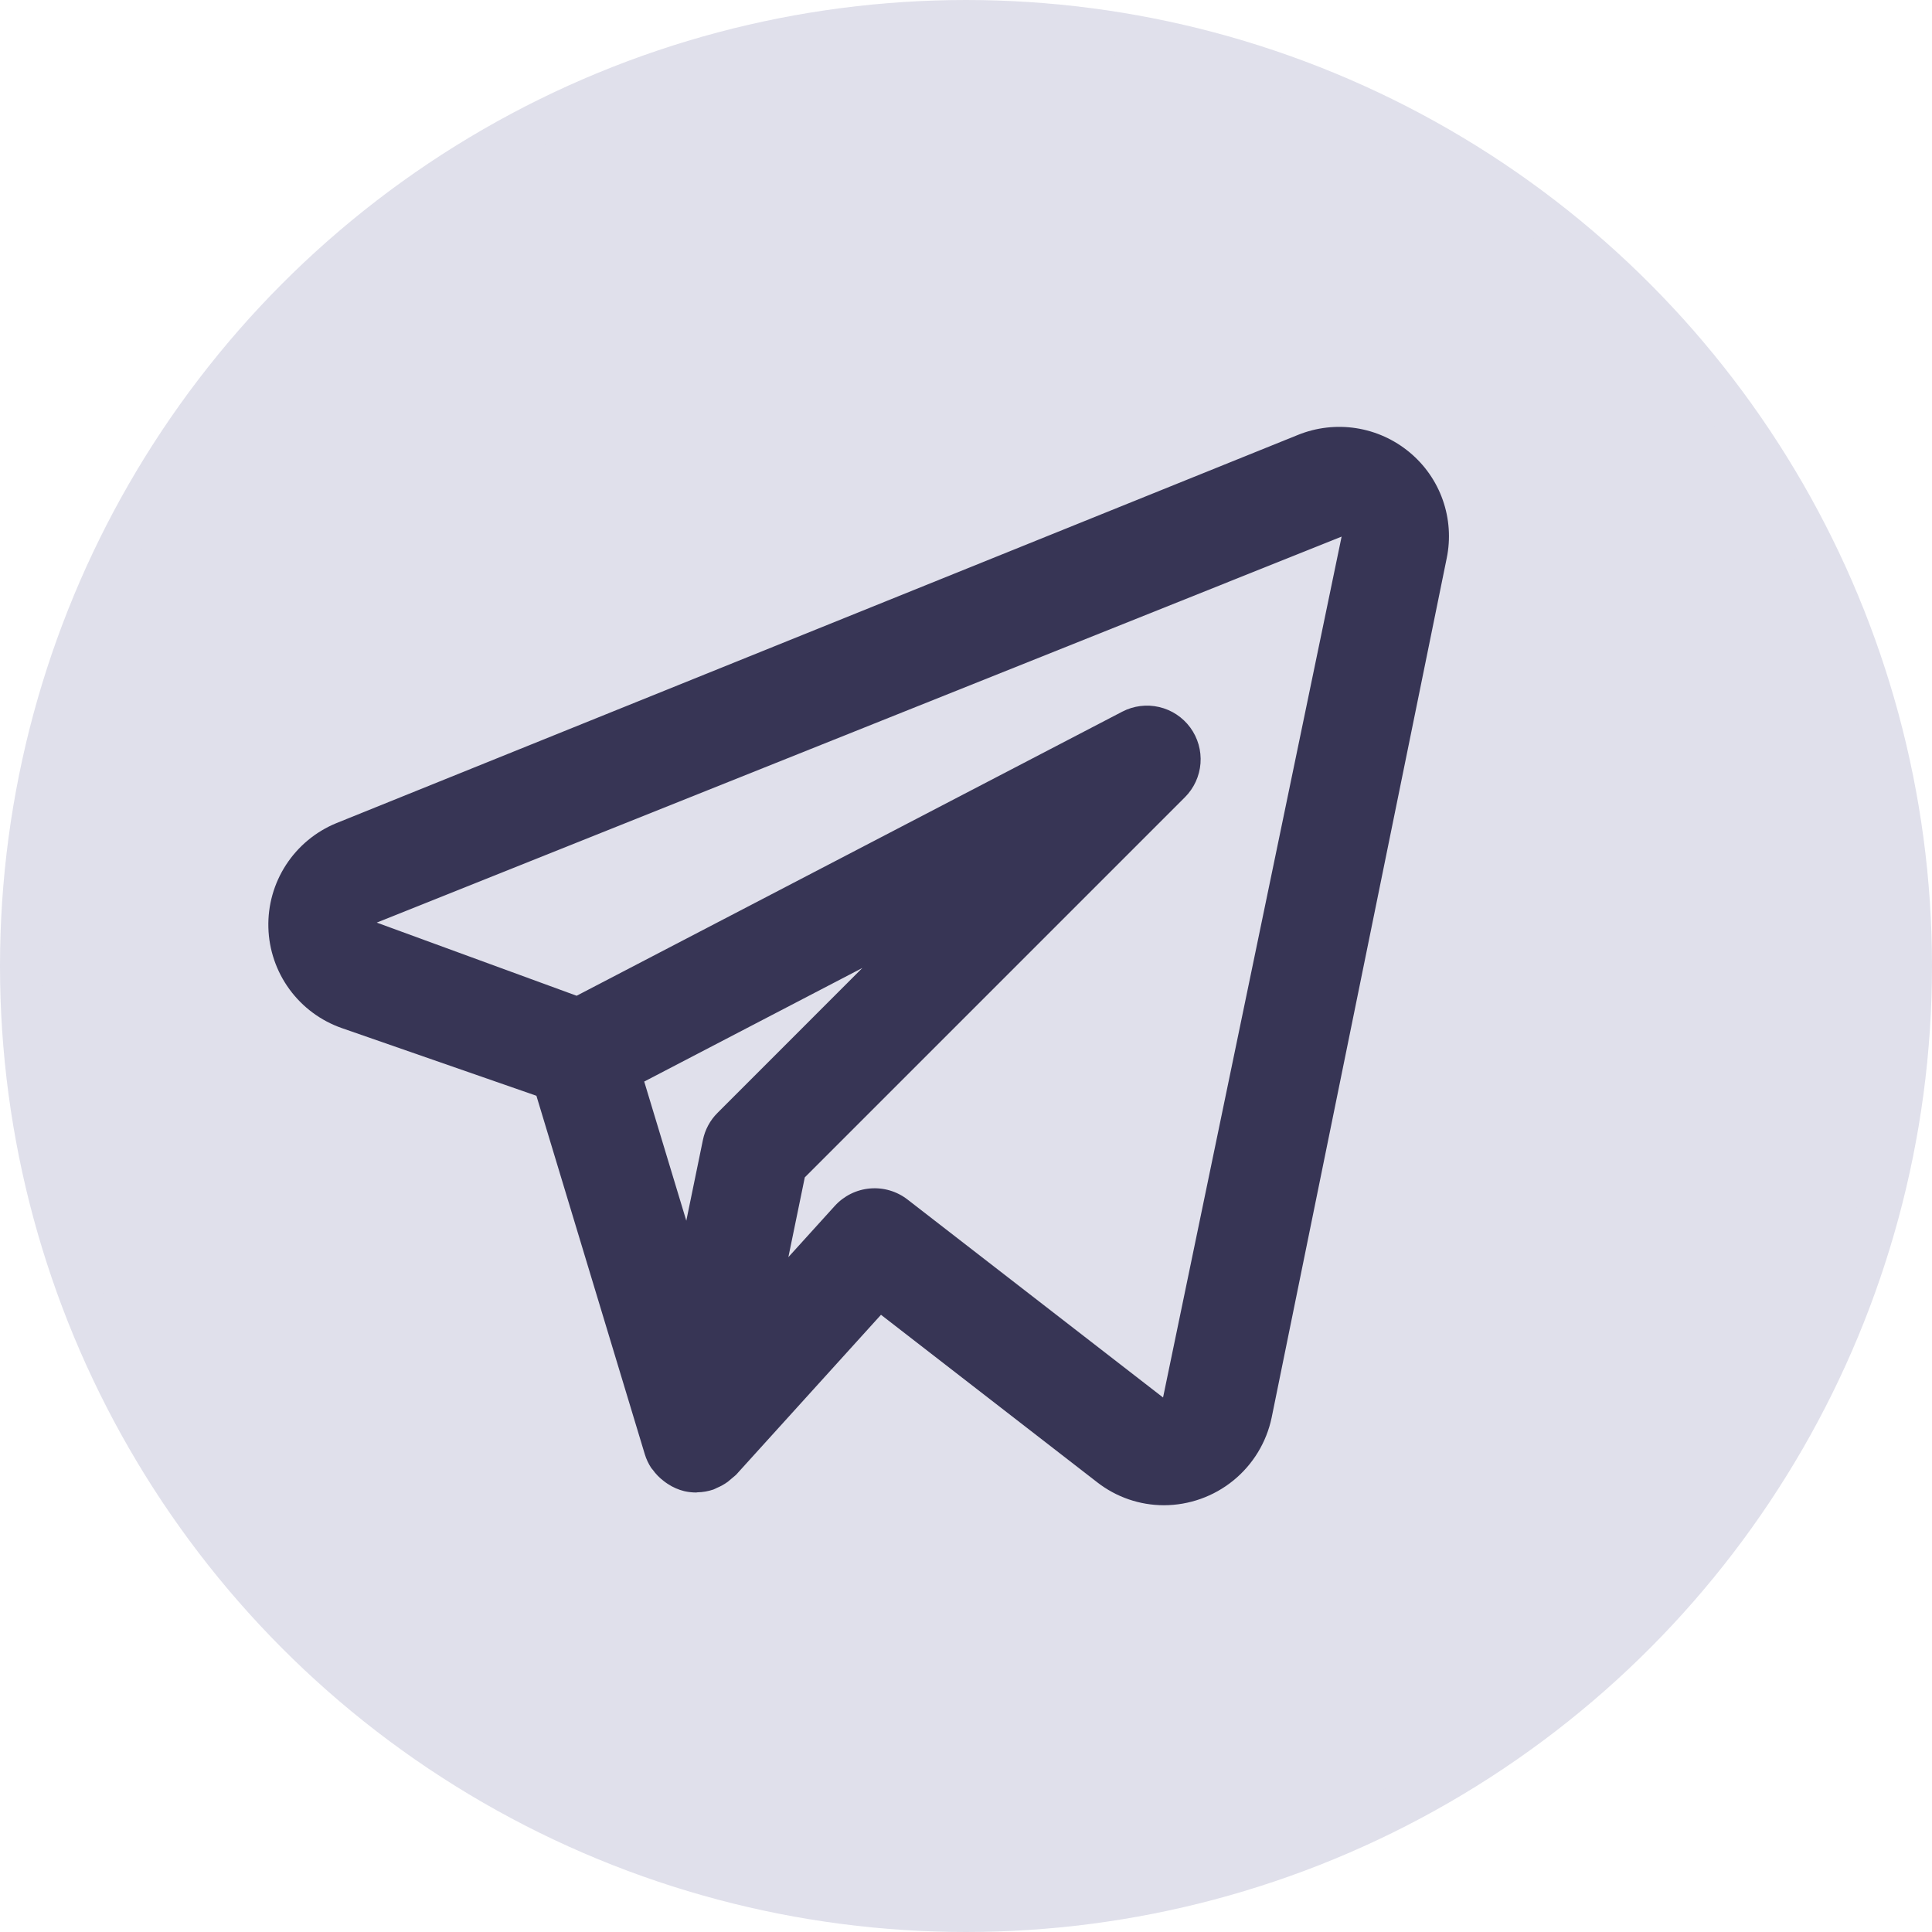 <svg width="180" height="180" viewBox="0 0 180 180" fill="none" xmlns="http://www.w3.org/2000/svg">
<circle cx="90" cy="90" r="88" fill="#E0E0EB" stroke="#E0E0EB" stroke-width="4"/>
<path d="M131.323 42.139C129.899 40.955 128.181 40.178 126.352 39.893C124.522 39.608 122.649 39.824 120.932 40.518L31.328 76.695C29.412 77.483 27.781 78.836 26.651 80.573C25.521 82.31 24.947 84.35 25.004 86.421C25.06 88.492 25.746 90.497 26.968 92.17C28.191 93.843 29.894 95.104 31.851 95.787L49.976 102.09L60.078 135.499C60.215 135.945 60.415 136.37 60.67 136.76C60.709 136.82 60.763 136.865 60.805 136.923C61.1 137.335 61.456 137.699 61.862 138.002C61.977 138.09 62.087 138.173 62.211 138.251C62.685 138.566 63.211 138.796 63.764 138.931L63.824 138.936L63.857 138.951C64.19 139.018 64.528 139.053 64.868 139.053C64.901 139.053 64.93 139.037 64.962 139.037C65.474 139.028 65.982 138.94 66.467 138.775C66.58 138.737 66.677 138.673 66.787 138.626C67.148 138.476 67.491 138.284 67.808 138.053C68.062 137.84 68.315 137.626 68.569 137.412L82.08 122.496L102.231 138.106C104.005 139.487 106.189 140.238 108.437 140.24C110.793 140.237 113.076 139.424 114.904 137.937C116.732 136.451 117.993 134.381 118.476 132.076L134.79 51.992C135.159 50.19 135.032 48.321 134.421 46.585C133.811 44.85 132.74 43.313 131.323 42.139ZM66.851 103.682C66.157 104.373 65.683 105.253 65.488 106.211L63.941 113.731L60.02 100.766L80.347 90.181L66.851 103.682ZM108.359 130.201L84.546 111.753C83.549 110.983 82.3 110.617 81.046 110.728C79.791 110.838 78.625 111.417 77.778 112.349L73.451 117.125L74.981 109.693L110.395 74.278C111.241 73.433 111.756 72.314 111.847 71.123C111.938 69.932 111.6 68.747 110.894 67.784C110.187 66.821 109.159 66.142 107.995 65.872C106.832 65.601 105.61 65.756 104.55 66.309L53.724 92.772L35.102 85.957L124.995 49.995L108.359 130.201Z" fill="#373555"/>
</svg>

